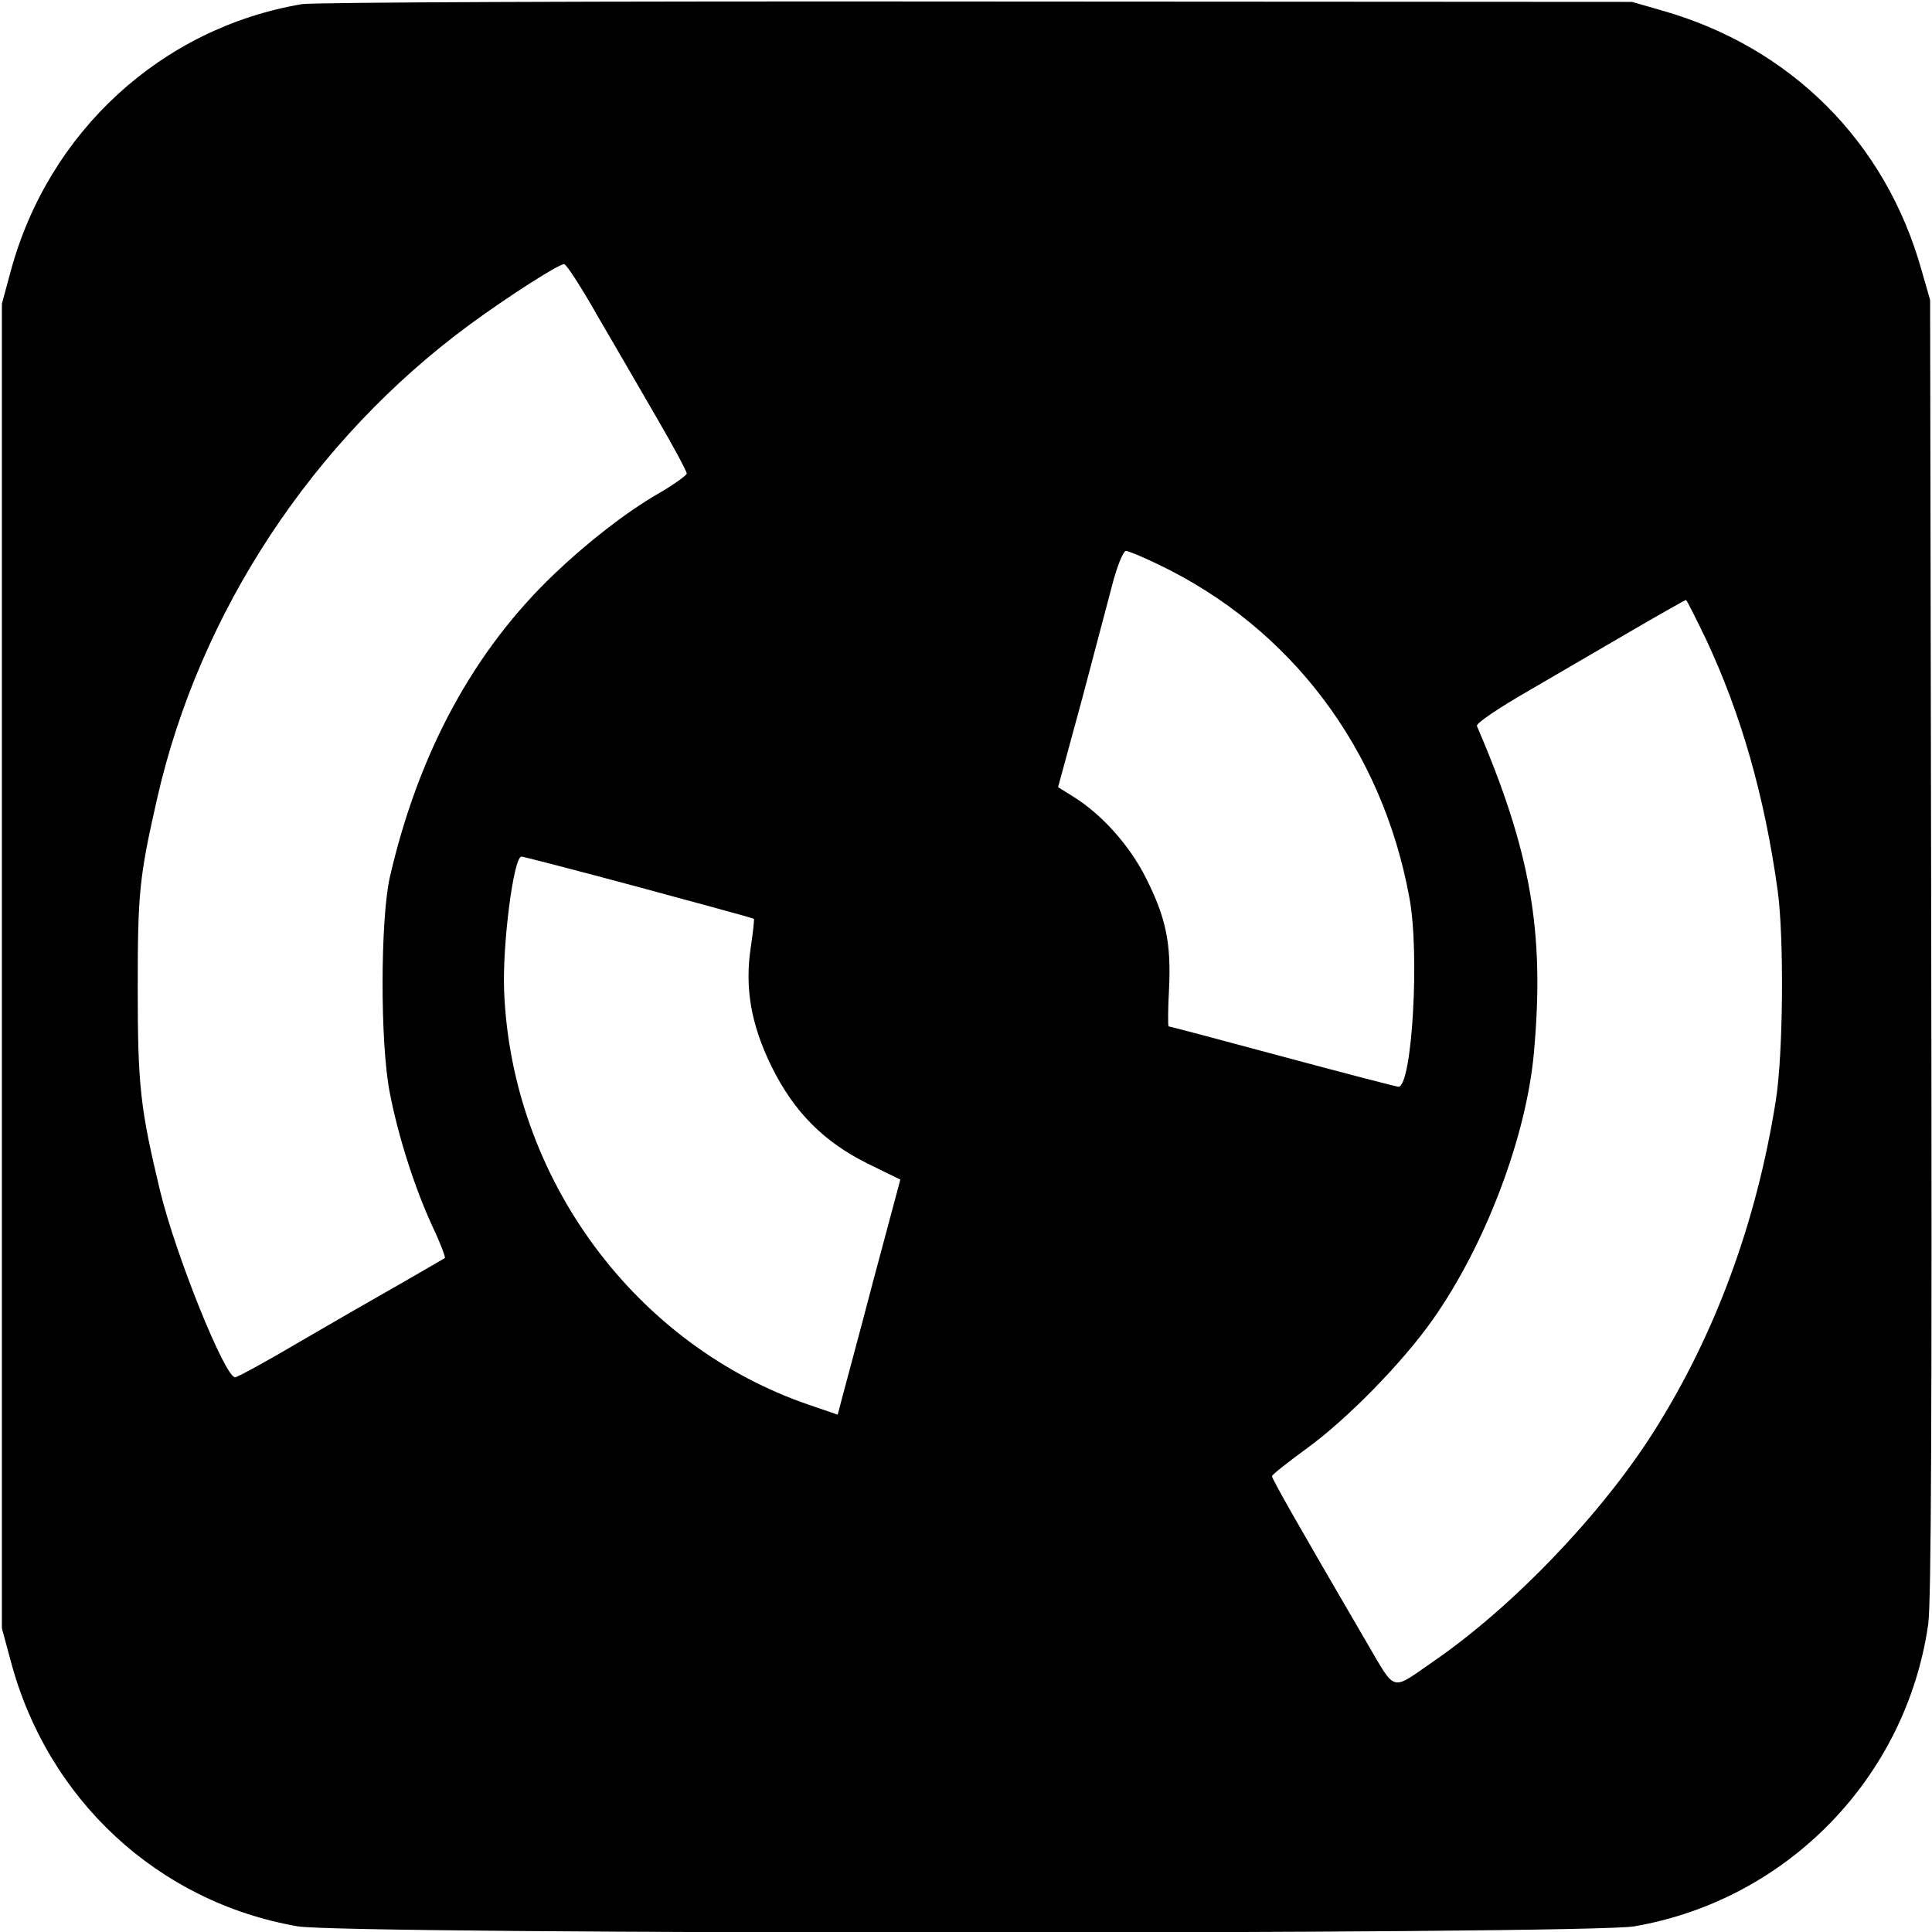 <?xml version="1.0" standalone="no"?>
<!DOCTYPE svg PUBLIC "-//W3C//DTD SVG 20010904//EN"
 "http://www.w3.org/TR/2001/REC-SVG-20010904/DTD/svg10.dtd">
<svg version="1.0" xmlns="http://www.w3.org/2000/svg"
 width="512pt" height="512pt" viewBox="0 0 512 512"
 preserveAspectRatio="xMidYMid meet">
<g transform="translate(0,512) scale(0.1,-0.1)"
fill="#000000" stroke="none">
<path d="M800 5109 c-372 -63 -672 -338 -772 -709 l-23 -85 0 -1755 0 -1755
23 -85 c97 -369 391 -641 761 -705 125 -22 3417 -22 3542 0 406 70 721 395
779 801 8 57 10 564 8 1794 l-3 1715 -23 80 c-95 339 -346 590 -687 687 l-80
23 -1735 1 c-1012 1 -1758 -2 -1790 -7z m784 -827 c44 -75 115 -198 158 -272
43 -74 78 -139 78 -145 -1 -5 -35 -30 -77 -54 -83 -48 -186 -128 -274 -212
-214 -204 -360 -474 -436 -804 -25 -112 -26 -440 0 -571 22 -114 65 -250 113
-354 21 -44 35 -82 33 -84 -2 -1 -53 -31 -114 -66 -60 -34 -182 -104 -271
-156 -88 -52 -165 -94 -171 -94 -27 0 -158 325 -199 495 -52 217 -59 276 -59
535 0 254 4 295 51 502 112 495 413 952 829 1258 101 74 235 160 250 160 6 0
46 -62 89 -138z m1486 -658 c351 -168 593 -489 665 -883 28 -148 7 -501 -29
-501 -5 0 -143 36 -307 80 -163 44 -299 80 -302 80 -2 0 -2 44 1 98 6 122 -8
190 -61 295 -43 86 -117 169 -193 216 l-40 25 64 235 c34 130 72 271 83 314
12 42 26 77 33 77 6 0 45 -16 86 -36z m1452 -200 c92 -197 154 -412 189 -664
17 -122 15 -433 -5 -557 -51 -323 -161 -621 -324 -878 -139 -219 -373 -463
-582 -607 -116 -80 -99 -85 -178 49 -182 312 -252 435 -251 441 0 4 41 36 90
72 107 77 256 229 336 343 139 197 248 484 268 707 29 320 -8 533 -151 866 -3
7 58 48 138 94 79 46 204 119 278 162 74 43 136 78 138 78 2 0 26 -48 54 -106z
m-2829 -655 c166 -45 303 -82 305 -84 1 -1 -2 -34 -8 -73 -17 -109 0 -206 54
-317 60 -122 139 -201 256 -259 l86 -42 -72 -269 c-39 -149 -77 -289 -83 -312
l-11 -42 -73 25 c-463 157 -791 601 -811 1097 -5 123 25 357 46 357 4 0 144
-36 311 -81z"/>
</g>
</svg>
